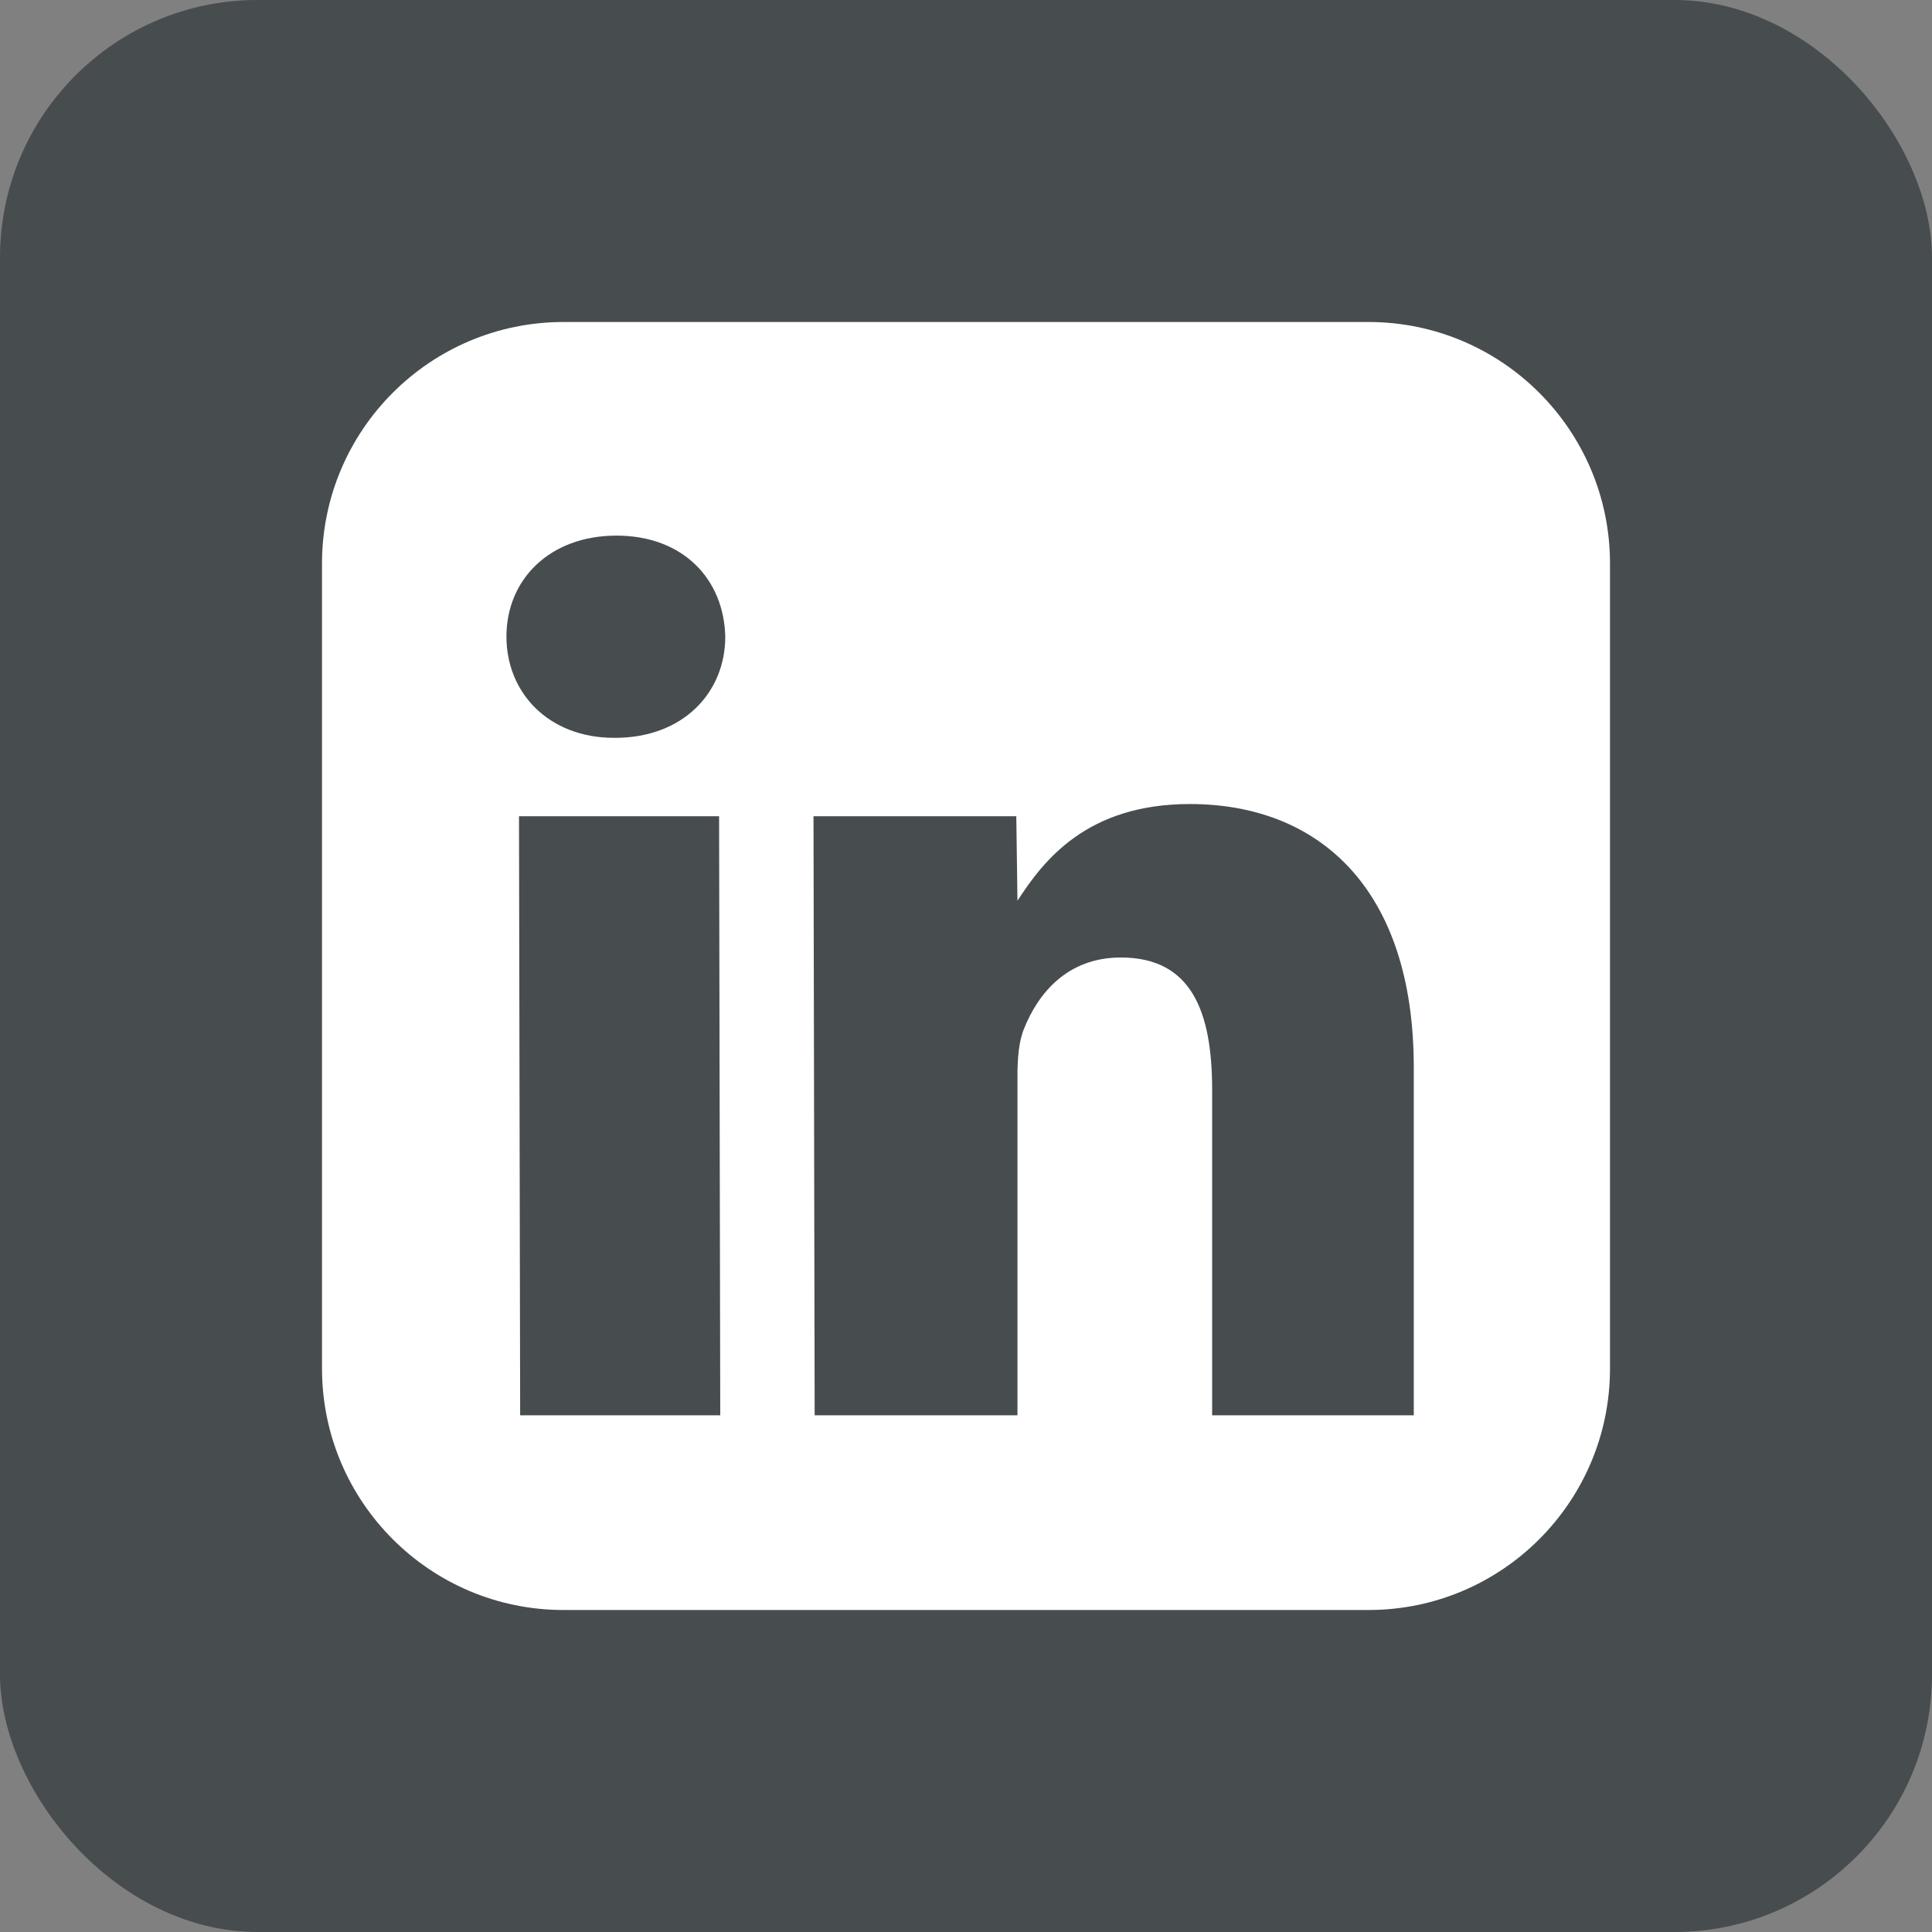 <?xml version="1.0" encoding="UTF-8"?>
<svg width="30px" height="30px" viewBox="0 0 30 30" version="1.1" xmlns="http://www.w3.org/2000/svg" xmlns:xlink="http://www.w3.org/1999/xlink">
    <rect x="0" y="0" width="30" height="30" fill="#808080" stroke="none"/>
    <!-- Generator: Sketch 52.4 (67378) - http://www.bohemiancoding.com/sketch -->
    <title>icon-linkedin</title>
    <desc>Created with Sketch.</desc>
    <g id="Page-1" stroke="none" stroke-width="1" fill="none" fill-rule="evenodd">
        <g id="icon-linkedin" fill-rule="nonzero">
            <rect id="base" fill="#474C4F" x="0" y="0" width="30" height="30" rx="4"></rect>
            <g id="icons8-linkedin" transform="translate(5, 5)" fill="#FFFFFF">
                <path d="M16.25,0 L3.75,0 C1.68,0 0,1.68 0,3.75 L0,16.25 C0,18.32 1.68,20 3.75,20 L16.25,20 C18.32,20 20,18.32 20,16.25 L20,3.75 C20,1.68 18.32,0 16.25,0 Z M6.184,16.977 L3.077,16.977 L3.059,7.674 L6.166,7.674 L6.184,16.977 Z M4.552,6.457 L4.534,6.457 C3.519,6.457 2.864,5.757 2.864,4.886 C2.864,3.993 3.54,3.317 4.573,3.317 C5.607,3.317 6.241,3.993 6.262,4.886 C6.262,5.757 5.604,6.457 4.552,6.457 Z M16.956,16.977 L13.822,16.977 L13.822,11.923 C13.822,10.7 13.498,9.868 12.404,9.868 C11.569,9.868 11.118,10.43 10.901,10.974 C10.82,11.169 10.799,11.436 10.799,11.71 L10.799,16.977 L7.65,16.977 L7.632,7.674 L10.781,7.674 L10.799,8.987 C11.202,8.365 11.872,7.485 13.477,7.485 C15.466,7.485 16.953,8.783 16.953,11.575 L16.953,16.977 L16.956,16.977 Z" id="Shape"></path>
            </g>
        </g>
    </g>
</svg>
